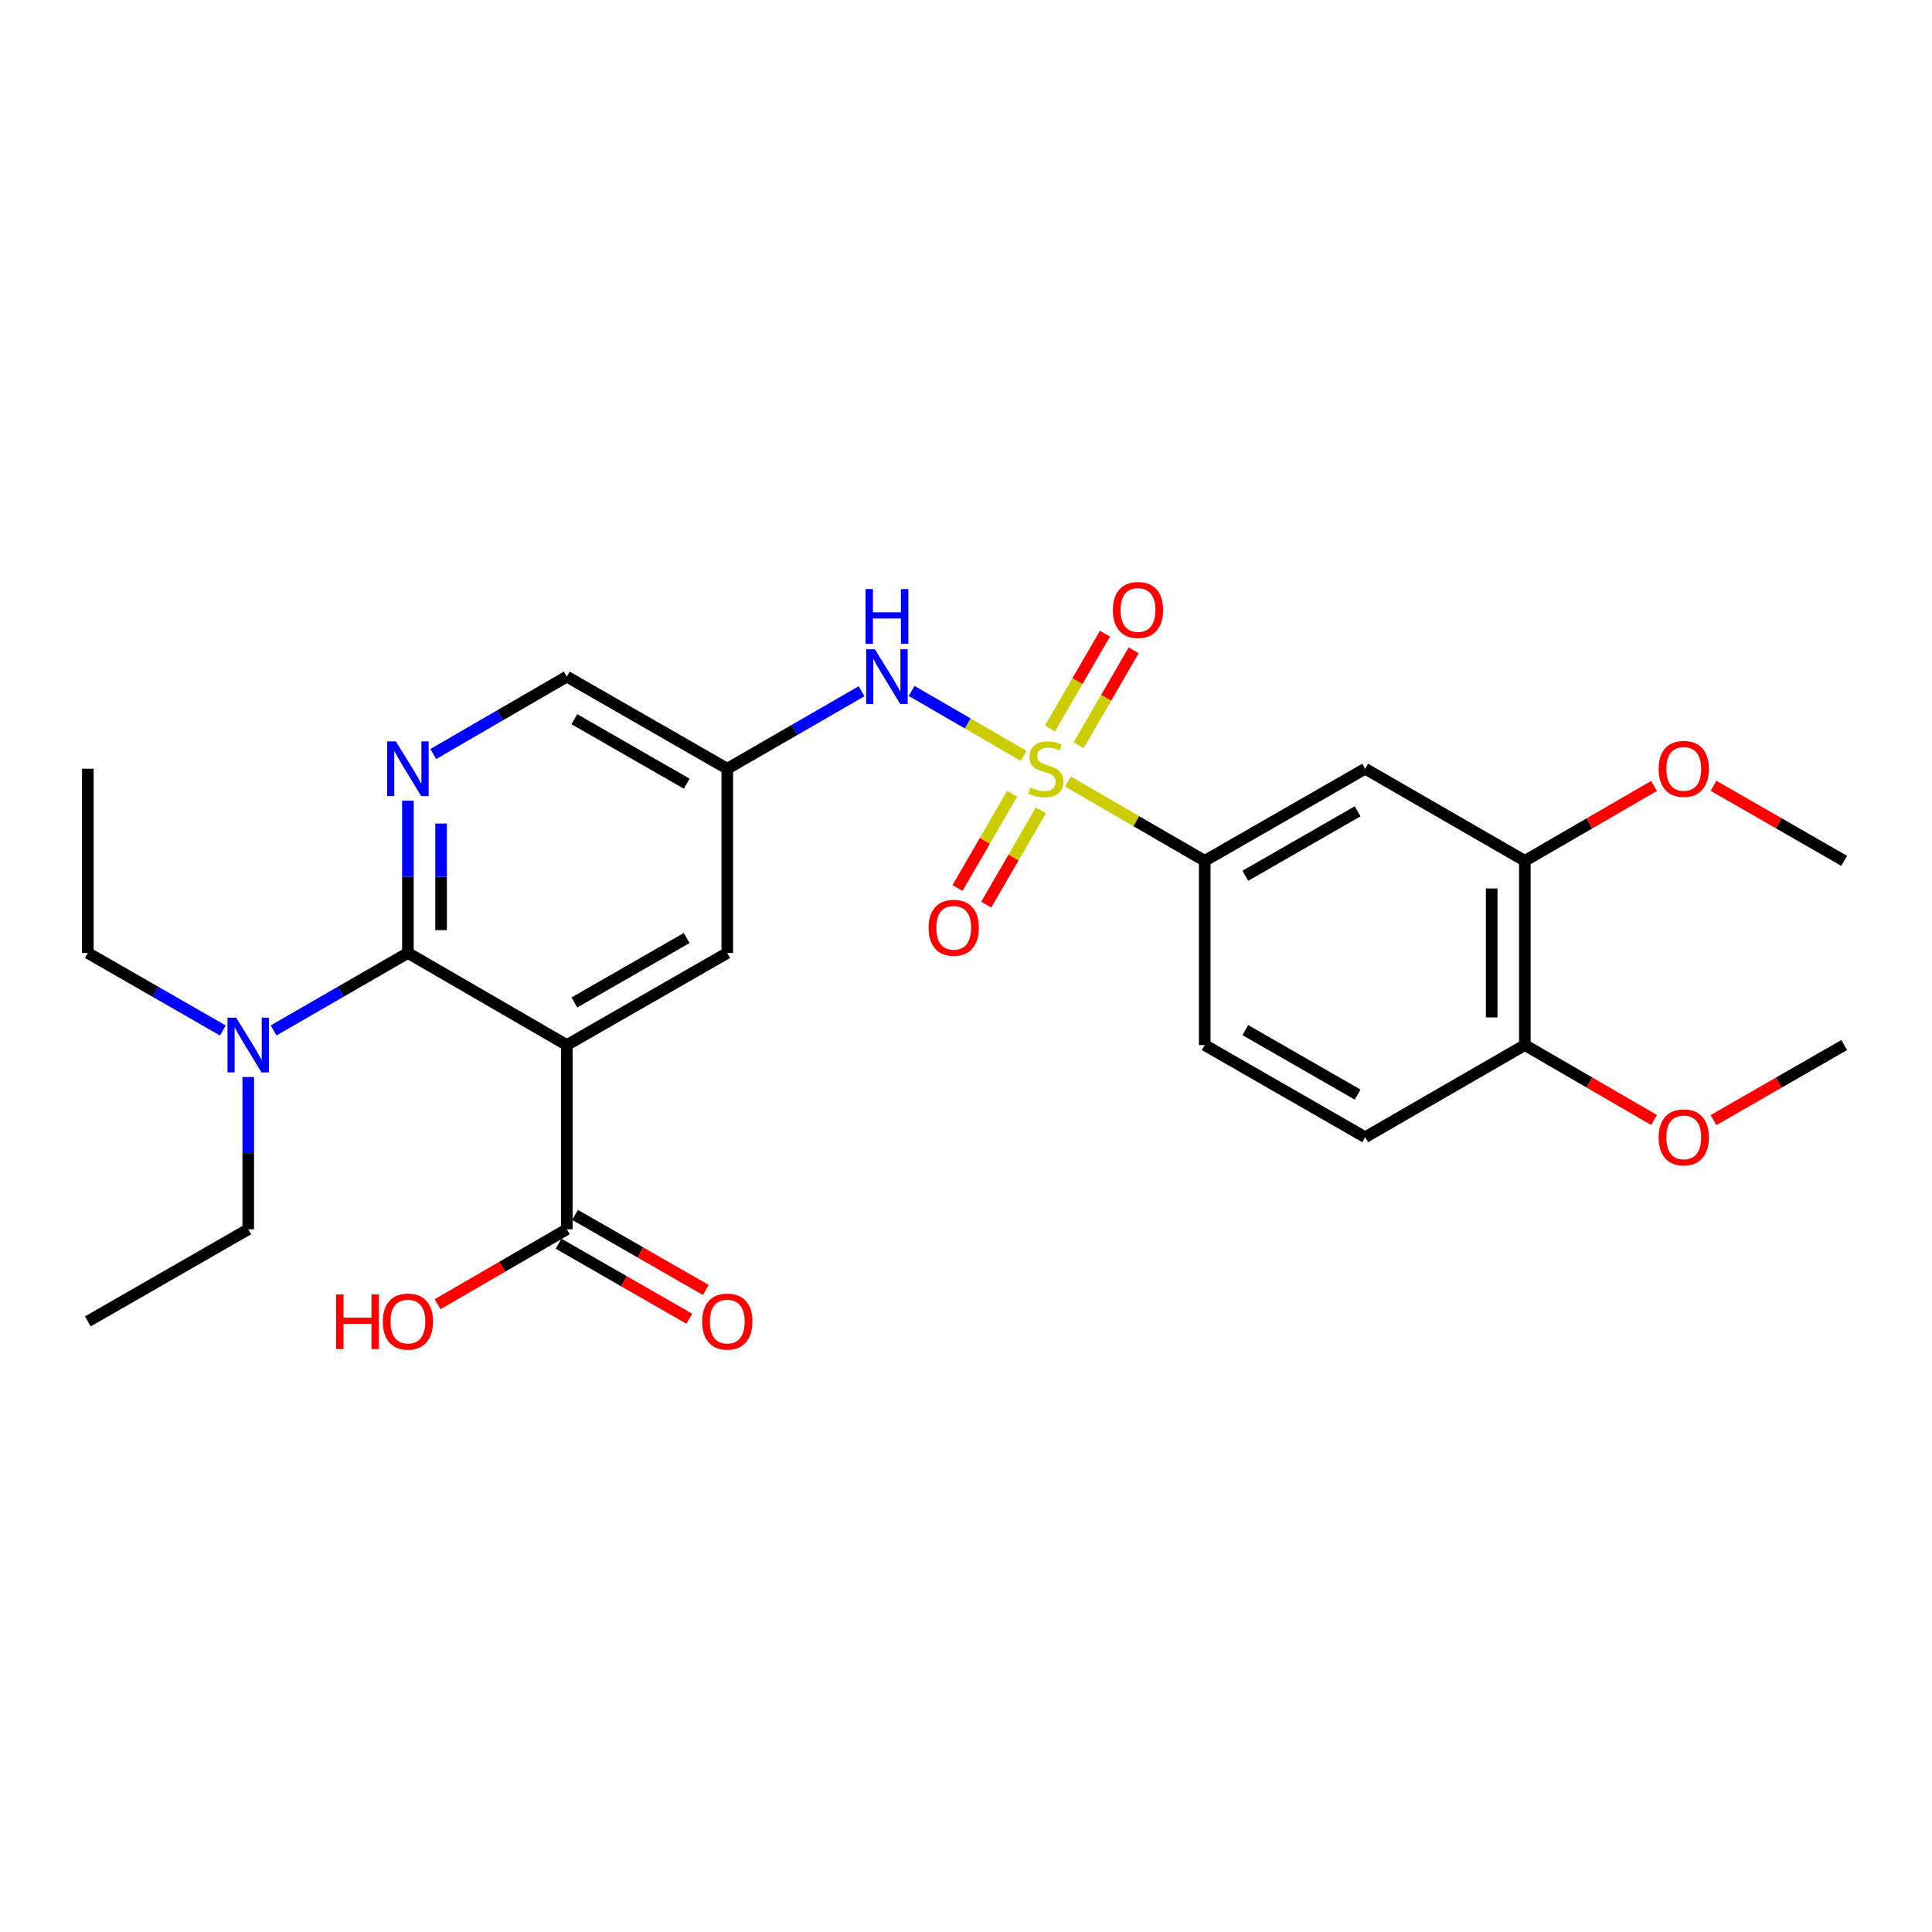 <?xml version='1.0' encoding='iso-8859-1'?>
<svg version='1.1' baseProfile='full'
              xmlns='http://www.w3.org/2000/svg'
                      xmlns:rdkit='http://www.rdkit.org/xml'
                      xmlns:xlink='http://www.w3.org/1999/xlink'
                  xml:space='preserve'
width='1000px' height='1000px' viewBox='0 0 1000 1000'>
<!-- END OF HEADER -->
<rect style='opacity:1.0;fill:#FFFFFF;stroke:none' width='1000' height='1000' x='0' y='0'> </rect>
<path class='bond-3' d='M 529.861,391.251 L 500.86,374.438' style='fill:none;fill-rule:evenodd;stroke:#CCCC00;stroke-width:6px;stroke-linecap:butt;stroke-linejoin:miter;stroke-opacity:1' />
<path class='bond-3' d='M 500.86,374.438 L 471.859,357.624' style='fill:none;fill-rule:evenodd;stroke:#0000FF;stroke-width:6px;stroke-linecap:butt;stroke-linejoin:miter;stroke-opacity:1' />
<path class='bond-4' d='M 552.775,404.534 L 588.169,425.049' style='fill:none;fill-rule:evenodd;stroke:#CCCC00;stroke-width:6px;stroke-linecap:butt;stroke-linejoin:miter;stroke-opacity:1' />
<path class='bond-4' d='M 588.169,425.049 L 623.563,445.565' style='fill:none;fill-rule:evenodd;stroke:#000000;stroke-width:6px;stroke-linecap:butt;stroke-linejoin:miter;stroke-opacity:1' />
<path class='bond-9' d='M 558.312,385.703 L 572.548,361.155' style='fill:none;fill-rule:evenodd;stroke:#CCCC00;stroke-width:6px;stroke-linecap:butt;stroke-linejoin:miter;stroke-opacity:1' />
<path class='bond-9' d='M 572.548,361.155 L 586.784,336.606' style='fill:none;fill-rule:evenodd;stroke:#FF0000;stroke-width:6px;stroke-linecap:butt;stroke-linejoin:miter;stroke-opacity:1' />
<path class='bond-9' d='M 543.457,377.089 L 557.693,352.54' style='fill:none;fill-rule:evenodd;stroke:#CCCC00;stroke-width:6px;stroke-linecap:butt;stroke-linejoin:miter;stroke-opacity:1' />
<path class='bond-9' d='M 557.693,352.54 L 571.929,327.992' style='fill:none;fill-rule:evenodd;stroke:#FF0000;stroke-width:6px;stroke-linecap:butt;stroke-linejoin:miter;stroke-opacity:1' />
<path class='bond-10' d='M 523.887,410.844 L 509.747,435.239' style='fill:none;fill-rule:evenodd;stroke:#CCCC00;stroke-width:6px;stroke-linecap:butt;stroke-linejoin:miter;stroke-opacity:1' />
<path class='bond-10' d='M 509.747,435.239 L 495.607,459.634' style='fill:none;fill-rule:evenodd;stroke:#FF0000;stroke-width:6px;stroke-linecap:butt;stroke-linejoin:miter;stroke-opacity:1' />
<path class='bond-10' d='M 538.744,419.455 L 524.604,443.851' style='fill:none;fill-rule:evenodd;stroke:#CCCC00;stroke-width:6px;stroke-linecap:butt;stroke-linejoin:miter;stroke-opacity:1' />
<path class='bond-10' d='M 524.604,443.851 L 510.464,468.246' style='fill:none;fill-rule:evenodd;stroke:#FF0000;stroke-width:6px;stroke-linecap:butt;stroke-linejoin:miter;stroke-opacity:1' />
<path class='bond-0' d='M 293.381,540.918 L 376.437,493.256' style='fill:none;fill-rule:evenodd;stroke:#000000;stroke-width:6px;stroke-linecap:butt;stroke-linejoin:miter;stroke-opacity:1' />
<path class='bond-0' d='M 297.293,518.874 L 355.432,485.511' style='fill:none;fill-rule:evenodd;stroke:#000000;stroke-width:6px;stroke-linecap:butt;stroke-linejoin:miter;stroke-opacity:1' />
<path class='bond-5' d='M 293.381,540.918 L 293.381,636.28' style='fill:none;fill-rule:evenodd;stroke:#000000;stroke-width:6px;stroke-linecap:butt;stroke-linejoin:miter;stroke-opacity:1' />
<path class='bond-28' d='M 293.381,540.918 L 211.137,493.256' style='fill:none;fill-rule:evenodd;stroke:#000000;stroke-width:6px;stroke-linecap:butt;stroke-linejoin:miter;stroke-opacity:1' />
<path class='bond-1' d='M 211.137,493.256 L 211.137,453.846' style='fill:none;fill-rule:evenodd;stroke:#000000;stroke-width:6px;stroke-linecap:butt;stroke-linejoin:miter;stroke-opacity:1' />
<path class='bond-1' d='M 211.137,453.846 L 211.137,414.437' style='fill:none;fill-rule:evenodd;stroke:#0000FF;stroke-width:6px;stroke-linecap:butt;stroke-linejoin:miter;stroke-opacity:1' />
<path class='bond-1' d='M 228.309,481.433 L 228.309,453.846' style='fill:none;fill-rule:evenodd;stroke:#000000;stroke-width:6px;stroke-linecap:butt;stroke-linejoin:miter;stroke-opacity:1' />
<path class='bond-1' d='M 228.309,453.846 L 228.309,426.26' style='fill:none;fill-rule:evenodd;stroke:#0000FF;stroke-width:6px;stroke-linecap:butt;stroke-linejoin:miter;stroke-opacity:1' />
<path class='bond-12' d='M 211.137,493.256 L 176.376,513.302' style='fill:none;fill-rule:evenodd;stroke:#000000;stroke-width:6px;stroke-linecap:butt;stroke-linejoin:miter;stroke-opacity:1' />
<path class='bond-12' d='M 176.376,513.302 L 141.616,533.348' style='fill:none;fill-rule:evenodd;stroke:#0000FF;stroke-width:6px;stroke-linecap:butt;stroke-linejoin:miter;stroke-opacity:1' />
<path class='bond-2' d='M 224.253,390.289 L 258.817,370.25' style='fill:none;fill-rule:evenodd;stroke:#0000FF;stroke-width:6px;stroke-linecap:butt;stroke-linejoin:miter;stroke-opacity:1' />
<path class='bond-2' d='M 258.817,370.25 L 293.381,350.212' style='fill:none;fill-rule:evenodd;stroke:#000000;stroke-width:6px;stroke-linecap:butt;stroke-linejoin:miter;stroke-opacity:1' />
<path class='bond-7' d='M 445.948,357.785 L 411.193,377.839' style='fill:none;fill-rule:evenodd;stroke:#0000FF;stroke-width:6px;stroke-linecap:butt;stroke-linejoin:miter;stroke-opacity:1' />
<path class='bond-7' d='M 411.193,377.839 L 376.437,397.893' style='fill:none;fill-rule:evenodd;stroke:#000000;stroke-width:6px;stroke-linecap:butt;stroke-linejoin:miter;stroke-opacity:1' />
<path class='bond-6' d='M 623.563,445.565 L 706.619,397.893' style='fill:none;fill-rule:evenodd;stroke:#000000;stroke-width:6px;stroke-linecap:butt;stroke-linejoin:miter;stroke-opacity:1' />
<path class='bond-6' d='M 644.569,453.307 L 702.708,419.937' style='fill:none;fill-rule:evenodd;stroke:#000000;stroke-width:6px;stroke-linecap:butt;stroke-linejoin:miter;stroke-opacity:1' />
<path class='bond-16' d='M 623.563,445.565 L 623.563,540.918' style='fill:none;fill-rule:evenodd;stroke:#000000;stroke-width:6px;stroke-linecap:butt;stroke-linejoin:miter;stroke-opacity:1' />
<path class='bond-15' d='M 289.107,643.726 L 322.937,663.148' style='fill:none;fill-rule:evenodd;stroke:#000000;stroke-width:6px;stroke-linecap:butt;stroke-linejoin:miter;stroke-opacity:1' />
<path class='bond-15' d='M 322.937,663.148 L 356.768,682.57' style='fill:none;fill-rule:evenodd;stroke:#FF0000;stroke-width:6px;stroke-linecap:butt;stroke-linejoin:miter;stroke-opacity:1' />
<path class='bond-15' d='M 297.656,628.834 L 331.487,648.256' style='fill:none;fill-rule:evenodd;stroke:#000000;stroke-width:6px;stroke-linecap:butt;stroke-linejoin:miter;stroke-opacity:1' />
<path class='bond-15' d='M 331.487,648.256 L 365.318,667.677' style='fill:none;fill-rule:evenodd;stroke:#FF0000;stroke-width:6px;stroke-linecap:butt;stroke-linejoin:miter;stroke-opacity:1' />
<path class='bond-18' d='M 293.381,636.28 L 259.947,655.663' style='fill:none;fill-rule:evenodd;stroke:#000000;stroke-width:6px;stroke-linecap:butt;stroke-linejoin:miter;stroke-opacity:1' />
<path class='bond-18' d='M 259.947,655.663 L 226.513,675.047' style='fill:none;fill-rule:evenodd;stroke:#FF0000;stroke-width:6px;stroke-linecap:butt;stroke-linejoin:miter;stroke-opacity:1' />
<path class='bond-11' d='M 706.619,397.893 L 789.264,445.565' style='fill:none;fill-rule:evenodd;stroke:#000000;stroke-width:6px;stroke-linecap:butt;stroke-linejoin:miter;stroke-opacity:1' />
<path class='bond-8' d='M 376.437,397.893 L 376.437,493.256' style='fill:none;fill-rule:evenodd;stroke:#000000;stroke-width:6px;stroke-linecap:butt;stroke-linejoin:miter;stroke-opacity:1' />
<path class='bond-14' d='M 376.437,397.893 L 293.381,350.212' style='fill:none;fill-rule:evenodd;stroke:#000000;stroke-width:6px;stroke-linecap:butt;stroke-linejoin:miter;stroke-opacity:1' />
<path class='bond-14' d='M 355.429,405.633 L 297.29,372.257' style='fill:none;fill-rule:evenodd;stroke:#000000;stroke-width:6px;stroke-linecap:butt;stroke-linejoin:miter;stroke-opacity:1' />
<path class='bond-19' d='M 789.264,445.565 L 822.698,426.185' style='fill:none;fill-rule:evenodd;stroke:#000000;stroke-width:6px;stroke-linecap:butt;stroke-linejoin:miter;stroke-opacity:1' />
<path class='bond-19' d='M 822.698,426.185 L 856.132,406.806' style='fill:none;fill-rule:evenodd;stroke:#FF0000;stroke-width:6px;stroke-linecap:butt;stroke-linejoin:miter;stroke-opacity:1' />
<path class='bond-27' d='M 789.264,445.565 L 789.264,540.918' style='fill:none;fill-rule:evenodd;stroke:#000000;stroke-width:6px;stroke-linecap:butt;stroke-linejoin:miter;stroke-opacity:1' />
<path class='bond-27' d='M 772.092,459.868 L 772.092,526.615' style='fill:none;fill-rule:evenodd;stroke:#000000;stroke-width:6px;stroke-linecap:butt;stroke-linejoin:miter;stroke-opacity:1' />
<path class='bond-21' d='M 115.358,533.379 L 80.406,513.317' style='fill:none;fill-rule:evenodd;stroke:#0000FF;stroke-width:6px;stroke-linecap:butt;stroke-linejoin:miter;stroke-opacity:1' />
<path class='bond-21' d='M 80.406,513.317 L 45.455,493.256' style='fill:none;fill-rule:evenodd;stroke:#000000;stroke-width:6px;stroke-linecap:butt;stroke-linejoin:miter;stroke-opacity:1' />
<path class='bond-22' d='M 128.491,557.462 L 128.491,596.871' style='fill:none;fill-rule:evenodd;stroke:#0000FF;stroke-width:6px;stroke-linecap:butt;stroke-linejoin:miter;stroke-opacity:1' />
<path class='bond-22' d='M 128.491,596.871 L 128.491,636.28' style='fill:none;fill-rule:evenodd;stroke:#000000;stroke-width:6px;stroke-linecap:butt;stroke-linejoin:miter;stroke-opacity:1' />
<path class='bond-13' d='M 789.264,540.918 L 706.619,588.618' style='fill:none;fill-rule:evenodd;stroke:#000000;stroke-width:6px;stroke-linecap:butt;stroke-linejoin:miter;stroke-opacity:1' />
<path class='bond-20' d='M 789.264,540.918 L 822.698,560.309' style='fill:none;fill-rule:evenodd;stroke:#000000;stroke-width:6px;stroke-linecap:butt;stroke-linejoin:miter;stroke-opacity:1' />
<path class='bond-20' d='M 822.698,560.309 L 856.132,579.7' style='fill:none;fill-rule:evenodd;stroke:#FF0000;stroke-width:6px;stroke-linecap:butt;stroke-linejoin:miter;stroke-opacity:1' />
<path class='bond-17' d='M 623.563,540.918 L 706.619,588.618' style='fill:none;fill-rule:evenodd;stroke:#000000;stroke-width:6px;stroke-linecap:butt;stroke-linejoin:miter;stroke-opacity:1' />
<path class='bond-17' d='M 644.573,533.182 L 702.712,566.572' style='fill:none;fill-rule:evenodd;stroke:#000000;stroke-width:6px;stroke-linecap:butt;stroke-linejoin:miter;stroke-opacity:1' />
<path class='bond-23' d='M 886.903,406.731 L 920.724,426.148' style='fill:none;fill-rule:evenodd;stroke:#FF0000;stroke-width:6px;stroke-linecap:butt;stroke-linejoin:miter;stroke-opacity:1' />
<path class='bond-23' d='M 920.724,426.148 L 954.545,445.565' style='fill:none;fill-rule:evenodd;stroke:#000000;stroke-width:6px;stroke-linecap:butt;stroke-linejoin:miter;stroke-opacity:1' />
<path class='bond-24' d='M 886.903,579.775 L 920.724,560.346' style='fill:none;fill-rule:evenodd;stroke:#FF0000;stroke-width:6px;stroke-linecap:butt;stroke-linejoin:miter;stroke-opacity:1' />
<path class='bond-24' d='M 920.724,560.346 L 954.545,540.918' style='fill:none;fill-rule:evenodd;stroke:#000000;stroke-width:6px;stroke-linecap:butt;stroke-linejoin:miter;stroke-opacity:1' />
<path class='bond-25' d='M 45.455,493.256 L 45.455,397.893' style='fill:none;fill-rule:evenodd;stroke:#000000;stroke-width:6px;stroke-linecap:butt;stroke-linejoin:miter;stroke-opacity:1' />
<path class='bond-26' d='M 128.491,636.28 L 45.455,683.961' style='fill:none;fill-rule:evenodd;stroke:#000000;stroke-width:6px;stroke-linecap:butt;stroke-linejoin:miter;stroke-opacity:1' />
<path  class='atom-0' d='M 533.318 407.613
Q 533.638 407.733, 534.958 408.293
Q 536.278 408.853, 537.718 409.213
Q 539.198 409.533, 540.638 409.533
Q 543.318 409.533, 544.878 408.253
Q 546.438 406.933, 546.438 404.653
Q 546.438 403.093, 545.638 402.133
Q 544.878 401.173, 543.678 400.653
Q 542.478 400.133, 540.478 399.533
Q 537.958 398.773, 536.438 398.053
Q 534.958 397.333, 533.878 395.813
Q 532.838 394.293, 532.838 391.733
Q 532.838 388.173, 535.238 385.973
Q 537.678 383.773, 542.478 383.773
Q 545.758 383.773, 549.478 385.333
L 548.558 388.413
Q 545.158 387.013, 542.598 387.013
Q 539.838 387.013, 538.318 388.173
Q 536.798 389.293, 536.838 391.253
Q 536.838 392.773, 537.598 393.693
Q 538.398 394.613, 539.518 395.133
Q 540.678 395.653, 542.598 396.253
Q 545.158 397.053, 546.678 397.853
Q 548.198 398.653, 549.278 400.293
Q 550.398 401.893, 550.398 404.653
Q 550.398 408.573, 547.758 410.693
Q 545.158 412.773, 540.798 412.773
Q 538.278 412.773, 536.358 412.213
Q 534.478 411.693, 532.238 410.773
L 533.318 407.613
' fill='#CCCC00'/>
<path  class='atom-3' d='M 204.877 383.733
L 214.157 398.733
Q 215.077 400.213, 216.557 402.893
Q 218.037 405.573, 218.117 405.733
L 218.117 383.733
L 221.877 383.733
L 221.877 412.053
L 217.997 412.053
L 208.037 395.653
Q 206.877 393.733, 205.637 391.533
Q 204.437 389.333, 204.077 388.653
L 204.077 412.053
L 200.397 412.053
L 200.397 383.733
L 204.877 383.733
' fill='#0000FF'/>
<path  class='atom-4' d='M 452.813 336.052
L 462.093 351.052
Q 463.013 352.532, 464.493 355.212
Q 465.973 357.892, 466.053 358.052
L 466.053 336.052
L 469.813 336.052
L 469.813 364.372
L 465.933 364.372
L 455.973 347.972
Q 454.813 346.052, 453.573 343.852
Q 452.373 341.652, 452.013 340.972
L 452.013 364.372
L 448.333 364.372
L 448.333 336.052
L 452.813 336.052
' fill='#0000FF'/>
<path  class='atom-4' d='M 447.993 304.9
L 451.833 304.9
L 451.833 316.94
L 466.313 316.94
L 466.313 304.9
L 470.153 304.9
L 470.153 333.22
L 466.313 333.22
L 466.313 320.14
L 451.833 320.14
L 451.833 333.22
L 447.993 333.22
L 447.993 304.9
' fill='#0000FF'/>
<path  class='atom-10' d='M 576.018 315.719
Q 576.018 308.919, 579.378 305.119
Q 582.738 301.319, 589.018 301.319
Q 595.298 301.319, 598.658 305.119
Q 602.018 308.919, 602.018 315.719
Q 602.018 322.599, 598.618 326.519
Q 595.218 330.399, 589.018 330.399
Q 582.778 330.399, 579.378 326.519
Q 576.018 322.639, 576.018 315.719
M 589.018 327.199
Q 593.338 327.199, 595.658 324.319
Q 598.018 321.399, 598.018 315.719
Q 598.018 310.159, 595.658 307.359
Q 593.338 304.519, 589.018 304.519
Q 584.698 304.519, 582.338 307.319
Q 580.018 310.119, 580.018 315.719
Q 580.018 321.439, 582.338 324.319
Q 584.698 327.199, 589.018 327.199
' fill='#FF0000'/>
<path  class='atom-11' d='M 480.646 480.218
Q 480.646 473.418, 484.006 469.618
Q 487.366 465.818, 493.646 465.818
Q 499.926 465.818, 503.286 469.618
Q 506.646 473.418, 506.646 480.218
Q 506.646 487.098, 503.246 491.018
Q 499.846 494.898, 493.646 494.898
Q 487.406 494.898, 484.006 491.018
Q 480.646 487.138, 480.646 480.218
M 493.646 491.698
Q 497.966 491.698, 500.286 488.818
Q 502.646 485.898, 502.646 480.218
Q 502.646 474.658, 500.286 471.858
Q 497.966 469.018, 493.646 469.018
Q 489.326 469.018, 486.966 471.818
Q 484.646 474.618, 484.646 480.218
Q 484.646 485.938, 486.966 488.818
Q 489.326 491.698, 493.646 491.698
' fill='#FF0000'/>
<path  class='atom-13' d='M 122.231 526.758
L 131.511 541.758
Q 132.431 543.238, 133.911 545.918
Q 135.391 548.598, 135.471 548.758
L 135.471 526.758
L 139.231 526.758
L 139.231 555.078
L 135.351 555.078
L 125.391 538.678
Q 124.231 536.758, 122.991 534.558
Q 121.791 532.358, 121.431 531.678
L 121.431 555.078
L 117.751 555.078
L 117.751 526.758
L 122.231 526.758
' fill='#0000FF'/>
<path  class='atom-16' d='M 363.437 684.041
Q 363.437 677.241, 366.797 673.441
Q 370.157 669.641, 376.437 669.641
Q 382.717 669.641, 386.077 673.441
Q 389.437 677.241, 389.437 684.041
Q 389.437 690.921, 386.037 694.841
Q 382.637 698.721, 376.437 698.721
Q 370.197 698.721, 366.797 694.841
Q 363.437 690.961, 363.437 684.041
M 376.437 695.521
Q 380.757 695.521, 383.077 692.641
Q 385.437 689.721, 385.437 684.041
Q 385.437 678.481, 383.077 675.681
Q 380.757 672.841, 376.437 672.841
Q 372.117 672.841, 369.757 675.641
Q 367.437 678.441, 367.437 684.041
Q 367.437 689.761, 369.757 692.641
Q 372.117 695.521, 376.437 695.521
' fill='#FF0000'/>
<path  class='atom-19' d='M 173.977 669.961
L 177.817 669.961
L 177.817 682.001
L 192.297 682.001
L 192.297 669.961
L 196.137 669.961
L 196.137 698.281
L 192.297 698.281
L 192.297 685.201
L 177.817 685.201
L 177.817 698.281
L 173.977 698.281
L 173.977 669.961
' fill='#FF0000'/>
<path  class='atom-19' d='M 198.137 684.041
Q 198.137 677.241, 201.497 673.441
Q 204.857 669.641, 211.137 669.641
Q 217.417 669.641, 220.777 673.441
Q 224.137 677.241, 224.137 684.041
Q 224.137 690.921, 220.737 694.841
Q 217.337 698.721, 211.137 698.721
Q 204.897 698.721, 201.497 694.841
Q 198.137 690.961, 198.137 684.041
M 211.137 695.521
Q 215.457 695.521, 217.777 692.641
Q 220.137 689.721, 220.137 684.041
Q 220.137 678.481, 217.777 675.681
Q 215.457 672.841, 211.137 672.841
Q 206.817 672.841, 204.457 675.641
Q 202.137 678.441, 202.137 684.041
Q 202.137 689.761, 204.457 692.641
Q 206.817 695.521, 211.137 695.521
' fill='#FF0000'/>
<path  class='atom-20' d='M 858.509 397.973
Q 858.509 391.173, 861.869 387.373
Q 865.229 383.573, 871.509 383.573
Q 877.789 383.573, 881.149 387.373
Q 884.509 391.173, 884.509 397.973
Q 884.509 404.853, 881.109 408.773
Q 877.709 412.653, 871.509 412.653
Q 865.269 412.653, 861.869 408.773
Q 858.509 404.893, 858.509 397.973
M 871.509 409.453
Q 875.829 409.453, 878.149 406.573
Q 880.509 403.653, 880.509 397.973
Q 880.509 392.413, 878.149 389.613
Q 875.829 386.773, 871.509 386.773
Q 867.189 386.773, 864.829 389.573
Q 862.509 392.373, 862.509 397.973
Q 862.509 403.693, 864.829 406.573
Q 867.189 409.453, 871.509 409.453
' fill='#FF0000'/>
<path  class='atom-21' d='M 858.509 588.698
Q 858.509 581.898, 861.869 578.098
Q 865.229 574.298, 871.509 574.298
Q 877.789 574.298, 881.149 578.098
Q 884.509 581.898, 884.509 588.698
Q 884.509 595.578, 881.109 599.498
Q 877.709 603.378, 871.509 603.378
Q 865.269 603.378, 861.869 599.498
Q 858.509 595.618, 858.509 588.698
M 871.509 600.178
Q 875.829 600.178, 878.149 597.298
Q 880.509 594.378, 880.509 588.698
Q 880.509 583.138, 878.149 580.338
Q 875.829 577.498, 871.509 577.498
Q 867.189 577.498, 864.829 580.298
Q 862.509 583.098, 862.509 588.698
Q 862.509 594.418, 864.829 597.298
Q 867.189 600.178, 871.509 600.178
' fill='#FF0000'/>
</svg>
